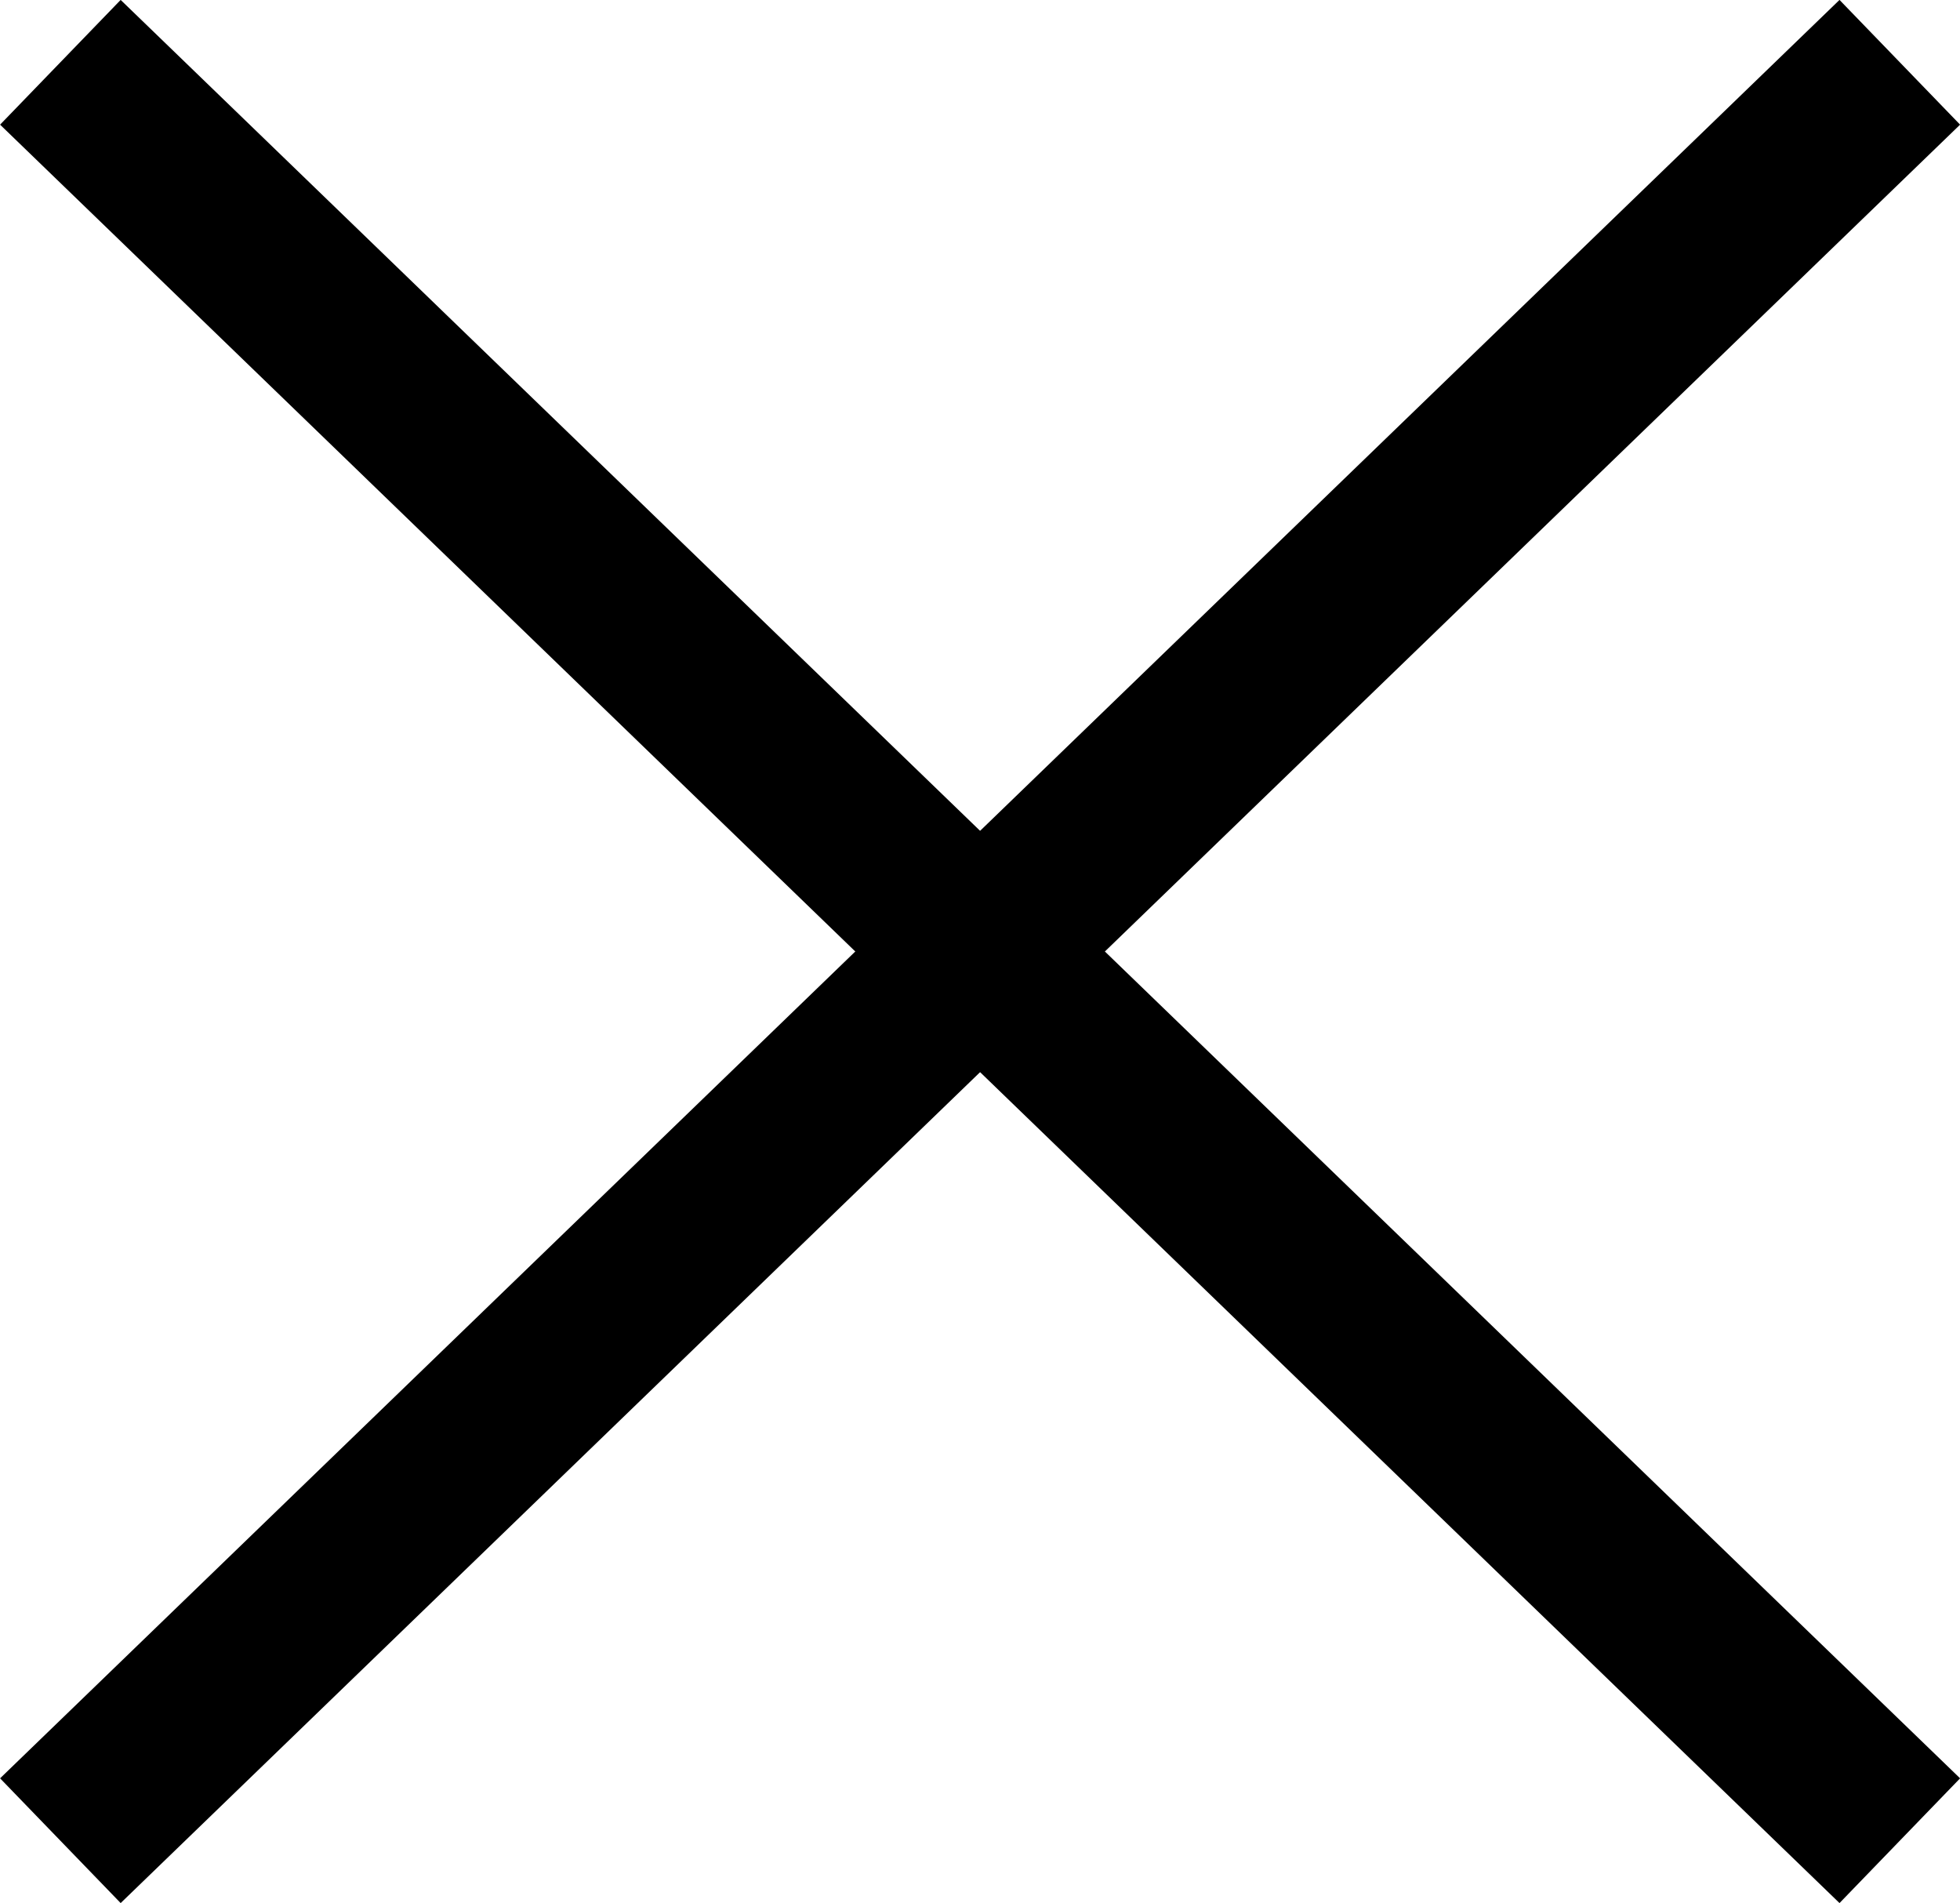 <svg xmlns="http://www.w3.org/2000/svg" width="11.298" height="10.969" viewBox="0 0 11.298 10.969">
  <g id="Groupe_463" data-name="Groupe 463" transform="translate(-32.652 -35.391)">
    <line id="Ligne_108" data-name="Ligne 108" x1="10.603" y2="10.25" transform="translate(33 35.75)" fill="none" stroke="#000" stroke-width="1"/>
    <line id="Ligne_109" data-name="Ligne 109" x1="10.603" y1="10.25" transform="translate(33 35.75)" fill="none" stroke="#000" stroke-width="1"/>
  </g>
</svg>
